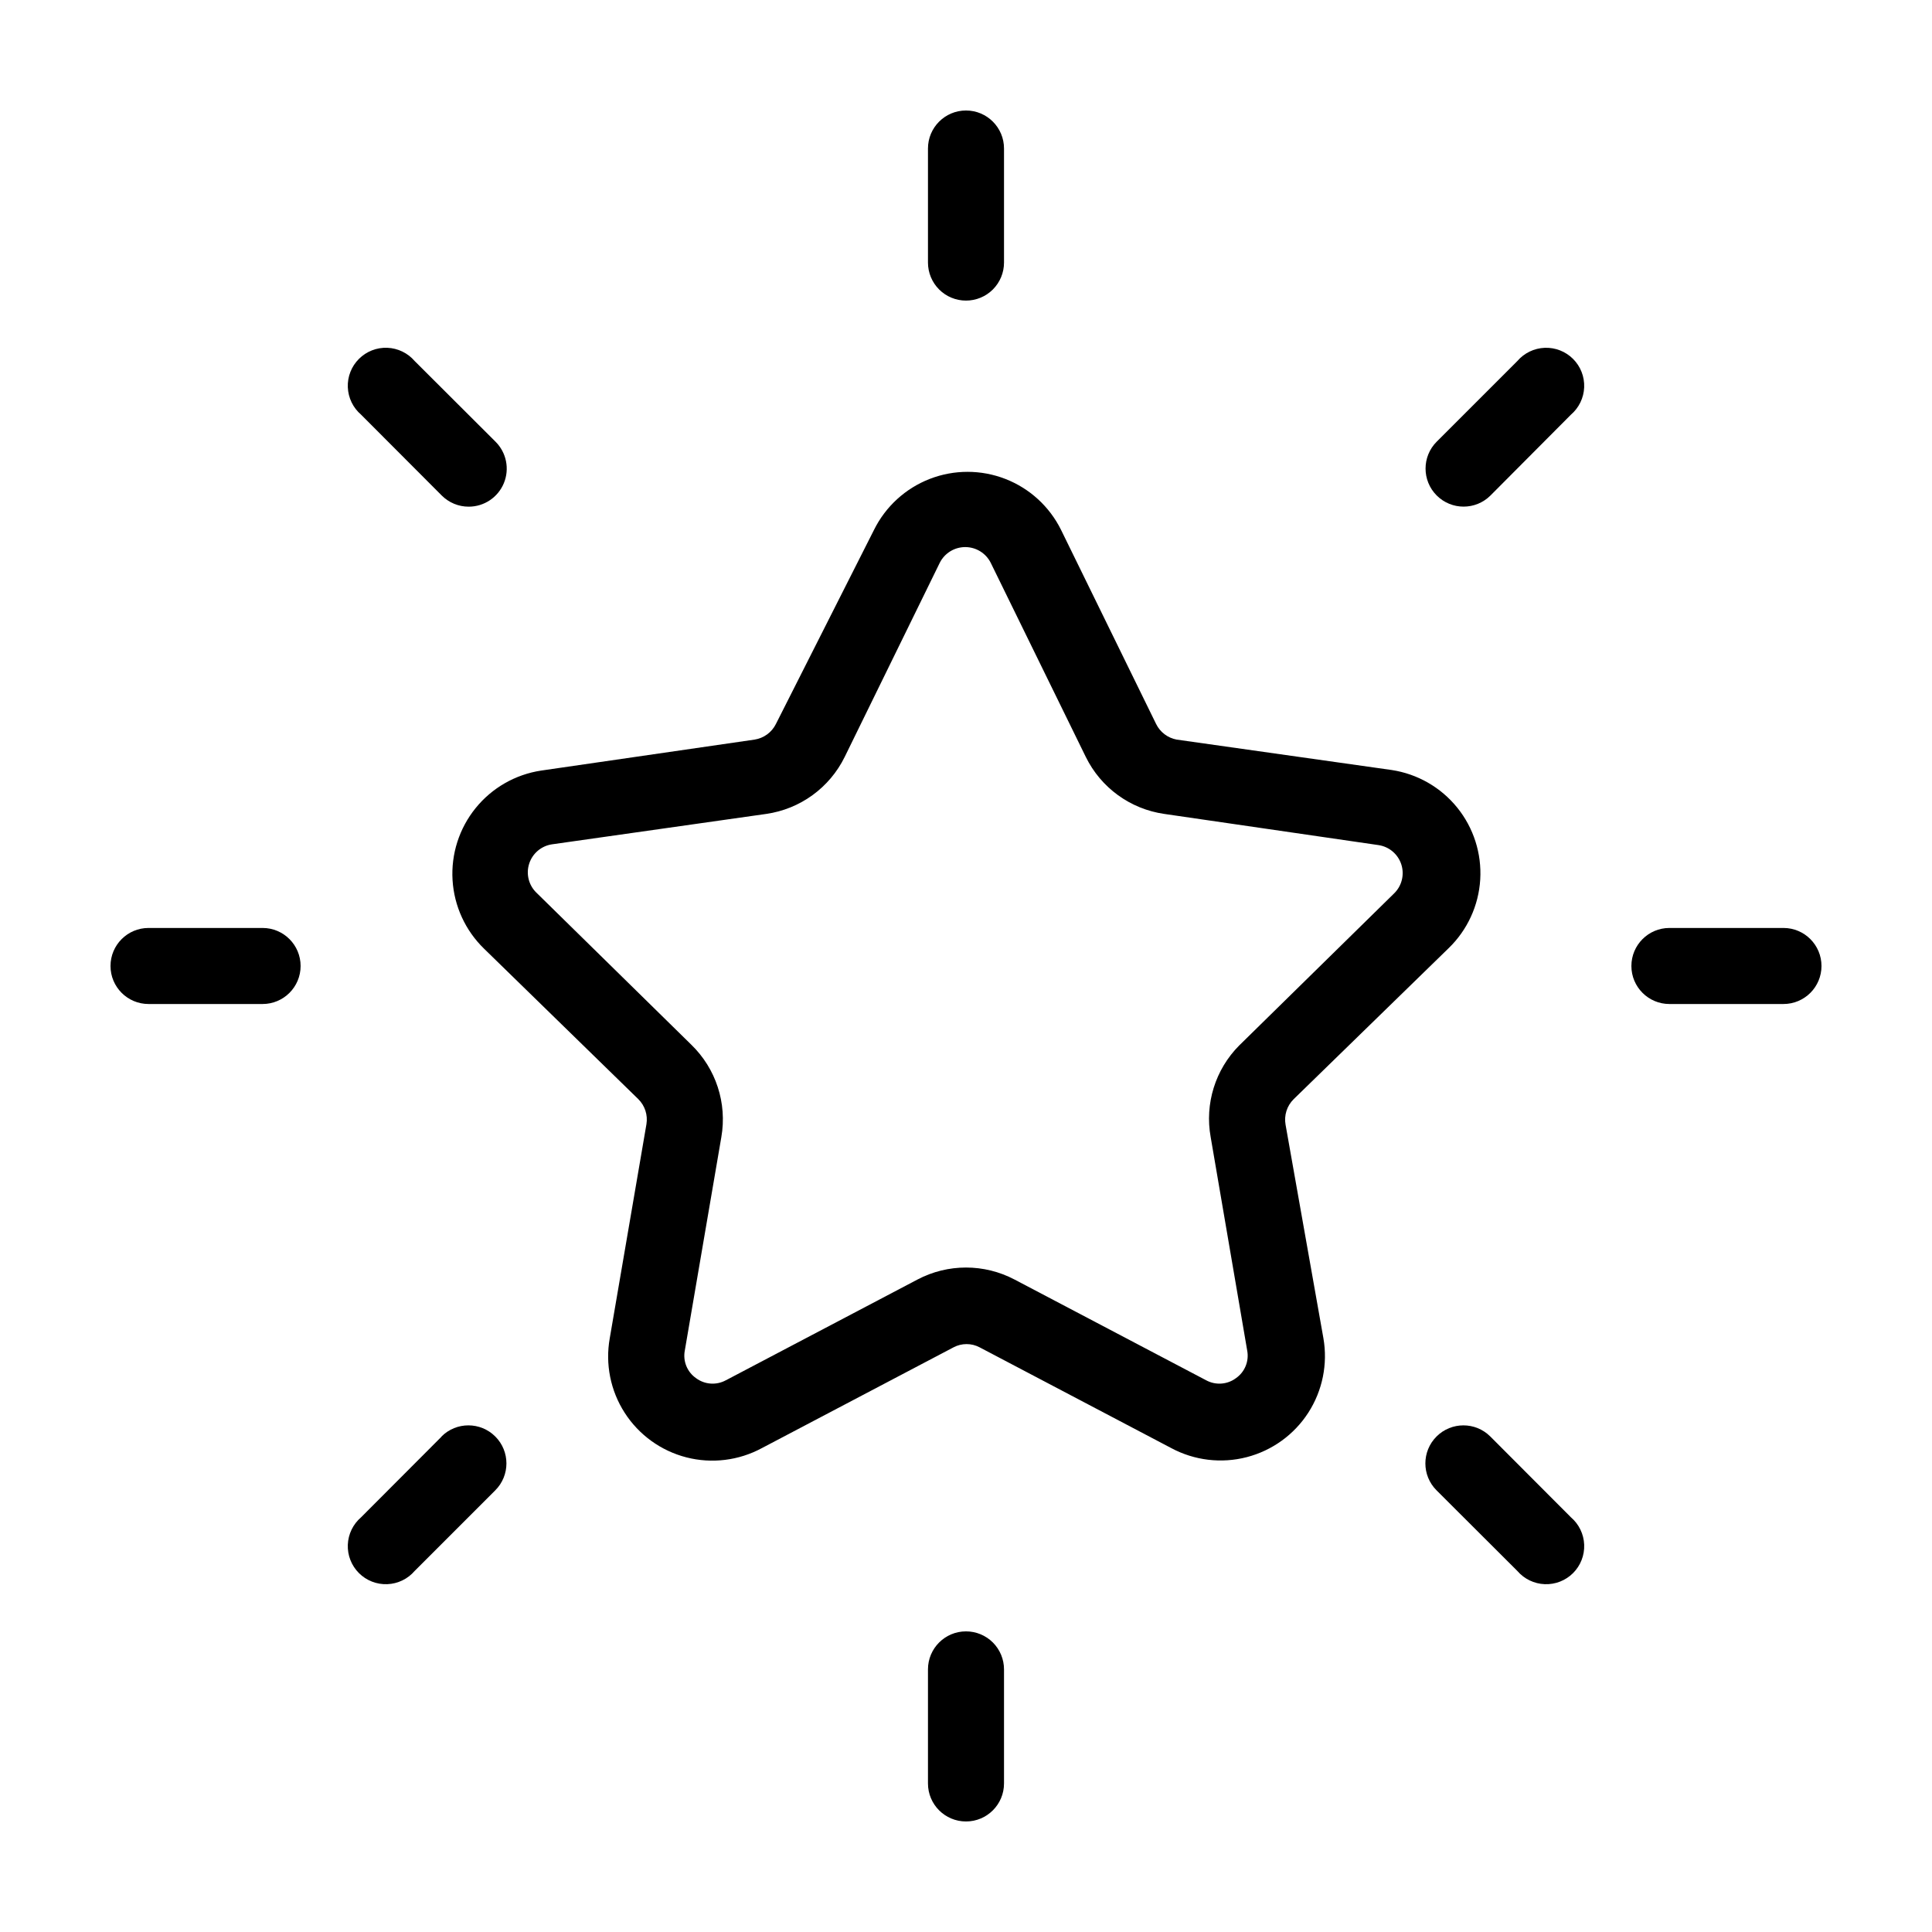 <?xml version="1.0" encoding="UTF-8"?>
<!-- Uploaded to: SVG Repo, www.svgrepo.com, Generator: SVG Repo Mixer Tools -->
<svg fill="#000000" width="800px" height="800px" version="1.1" viewBox="144 144 512 512" xmlns="http://www.w3.org/2000/svg">
 <g>
  <path d="m400 223.66c2.672 0 5.234-1.059 7.125-2.949 1.887-1.891 2.949-4.453 2.949-7.125v-30.23c0-5.562-4.512-10.074-10.074-10.074-5.566 0-10.078 4.512-10.078 10.074v30.23c0 2.672 1.062 5.234 2.953 7.125 1.887 1.891 4.449 2.949 7.125 2.949z"/>
  <path d="m400 576.33c-5.566 0-10.078 4.512-10.078 10.074v30.23c0 5.566 4.512 10.074 10.078 10.074 5.562 0 10.074-4.508 10.074-10.074v-30.23c0-2.672-1.062-5.234-2.949-7.125-1.891-1.887-4.453-2.949-7.125-2.949z"/>
  <path d="m616.64 389.92h-30.23c-5.562 0-10.074 4.512-10.074 10.078 0 5.562 4.512 10.074 10.074 10.074h30.23c5.566 0 10.074-4.512 10.074-10.074 0-5.566-4.508-10.078-10.074-10.078z"/>
  <path d="m213.59 389.92h-30.23c-5.562 0-10.074 4.512-10.074 10.078 0 5.562 4.512 10.074 10.074 10.074h30.23c5.562 0 10.074-4.512 10.074-10.074 0-5.566-4.512-10.078-10.074-10.078z"/>
  <path d="m546.1 239.69-21.363 21.363 0.004-0.004c-3.938 3.938-3.938 10.32 0 14.258s10.32 3.938 14.258 0l21.312-21.41c2.129-1.828 3.406-4.461 3.512-7.266 0.109-2.805-0.957-5.527-2.941-7.512-1.988-1.988-4.711-3.055-7.516-2.945-2.805 0.109-5.438 1.383-7.266 3.516z"/>
  <path d="m261.05 524.69-21.359 21.41c-2.133 1.828-3.406 4.461-3.516 7.266-0.109 2.805 0.957 5.527 2.945 7.516 1.984 1.984 4.707 3.051 7.512 2.941 2.805-0.105 5.438-1.383 7.266-3.512l21.363-21.363h-0.004c3.938-3.938 3.938-10.32 0-14.258s-10.32-3.938-14.258 0z"/>
  <path d="m538.95 524.69c-3.938-3.938-10.32-3.938-14.258 0s-3.938 10.32 0 14.258l21.41 21.363c1.828 2.129 4.461 3.406 7.266 3.512 2.805 0.109 5.527-0.957 7.516-2.941 1.984-1.988 3.051-4.711 2.941-7.516-0.105-2.805-1.383-5.438-3.512-7.266z"/>
  <path d="m261.05 275.3c1.895 1.906 4.469 2.977 7.156 2.973 4.082 0.004 7.766-2.457 9.324-6.234 1.555-3.777 0.68-8.117-2.223-10.996l-21.41-21.359c-1.828-2.133-4.461-3.406-7.266-3.516-2.805-0.109-5.527 0.957-7.512 2.945-1.988 1.984-3.055 4.707-2.945 7.512 0.109 2.805 1.383 5.438 3.516 7.266z"/>
  <path d="m484.69 442.07c-0.449-2.484 0.359-5.035 2.168-6.801l41.059-40.004c4.961-4.805 7.941-11.293 8.359-18.188 0.414-6.894-1.762-13.695-6.106-19.066-4.344-5.367-10.539-8.918-17.367-9.953l-56.98-8.059c-2.363-0.441-4.383-1.973-5.441-4.133l-25.191-51.438c-3.062-6.191-8.336-11.012-14.773-13.512-6.441-2.5-13.582-2.5-20.023 0s-11.711 7.32-14.777 13.512l-25.996 51.438c-1.098 2.211-3.203 3.75-5.641 4.133l-56.578 8.211c-6.828 1.031-13.023 4.582-17.367 9.953s-6.523 12.172-6.106 19.062c0.418 6.894 3.398 13.383 8.355 18.191l40.859 39.852c1.762 1.734 2.566 4.211 2.168 6.648l-9.723 56.73c-1.219 6.852 0.195 13.91 3.961 19.762 3.762 5.852 9.598 10.07 16.336 11.805 6.738 1.734 13.883 0.859 20.008-2.445l50.785-26.703h-0.004c2.176-1.156 4.781-1.156 6.953 0l50.785 26.703c6.125 3.277 13.258 4.133 19.984 2.391 6.727-1.742 12.551-5.949 16.316-11.785 3.762-5.84 5.191-12.883 4.004-19.727zm-19.848 3.273 9.672 56.527c0.555 2.824-0.609 5.711-2.973 7.356-2.301 1.715-5.391 1.93-7.91 0.555l-50.785-26.703v0.004c-8.039-4.231-17.648-4.231-25.691 0l-50.785 26.703v-0.004c-2.519 1.375-5.606 1.16-7.91-0.555-2.363-1.645-3.527-4.531-2.973-7.356l9.676-56.527c1.562-8.977-1.418-18.145-7.961-24.484l-41.059-40.305h-0.004c-2.039-1.992-2.777-4.965-1.898-7.68 0.875-2.711 3.211-4.695 6.031-5.117l56.777-8.059c9.012-1.289 16.801-6.945 20.809-15.117l25.191-51.438c1.281-2.551 3.894-4.16 6.75-4.16s5.469 1.609 6.75 4.16l25.191 51.438c4.008 8.172 11.797 13.828 20.809 15.117l56.781 8.262h-0.004c2.82 0.422 5.156 2.402 6.035 5.117 0.875 2.711 0.137 5.688-1.902 7.68l-41.059 40.305h-0.004c-6.332 6.375-9.156 15.441-7.555 24.281z"/>
 </g>
</svg>